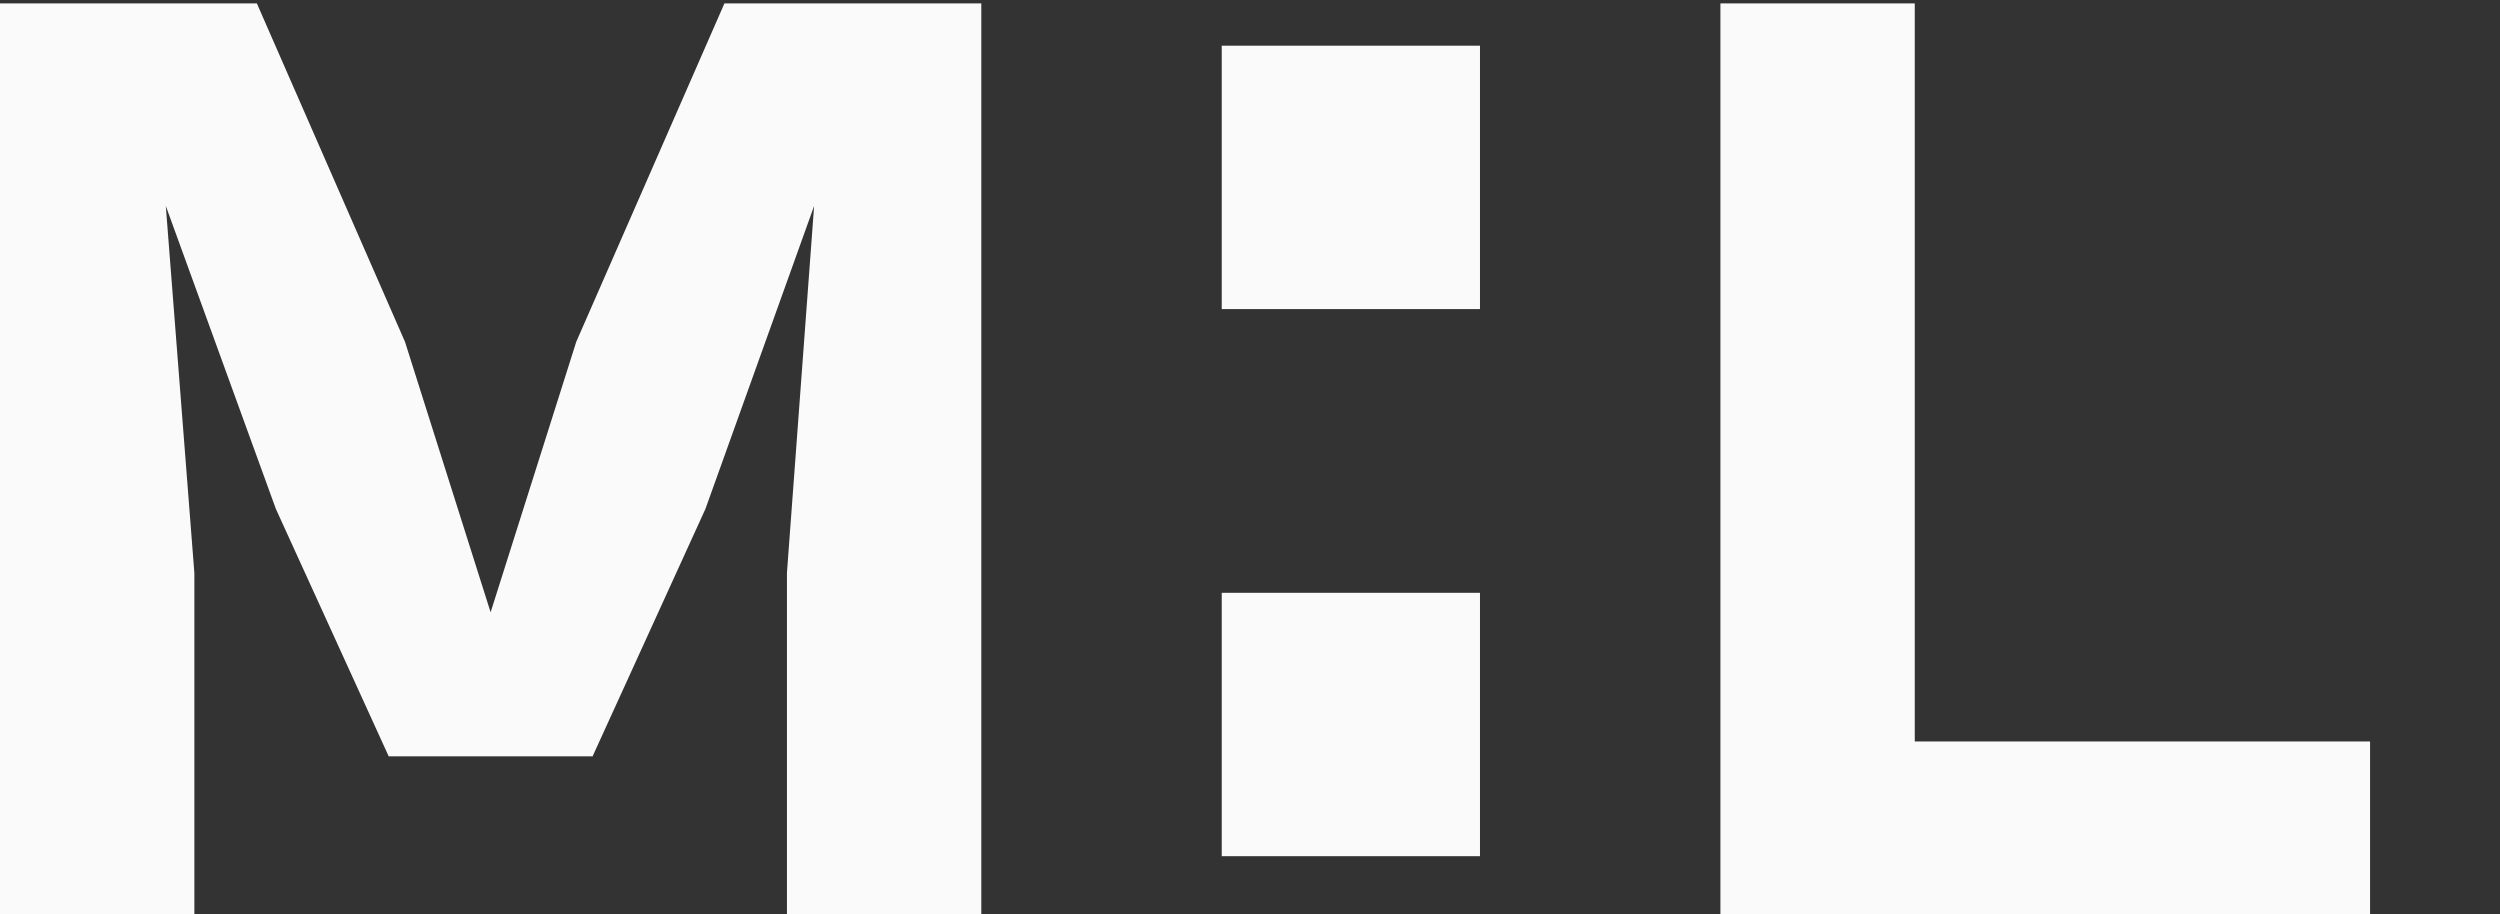 <svg width="320" height="117" viewBox="0 0 320 117" fill="none" xmlns="http://www.w3.org/2000/svg">
<rect x="0" y="0" width="320" height="117" fill="#333333" stroke="none"/>
<g clip-path="url(#clip0_31_332)">
<path d="M0 117V0.437H32.879L51.84 43.755L62.799 78.373L73.759 43.755L92.727 0.437H125.606V117H100.729V73.33L104.208 26.357L90.29 65.153L75.851 96.813H49.755L35.316 65.153L21.222 26.357L24.878 73.33V117H0Z" fill="#FAFAFA"/>
<path d="M156.382 39.562V5.849H189.437V39.562H156.382ZM156.382 109.592V75.88H189.437V109.592H156.382Z" fill="#FAFAFA"/>
<path d="M220.213 117V0.437H245.09V94.904H303.368V117H220.213Z" fill="#FAFAFA"/>
</g>
<defs>
<clipPath id="clip0_31_332">
<rect width="320" height="116.563" fill="white" transform="translate(0 0.437)"/>
</clipPath>
</defs>
</svg>
